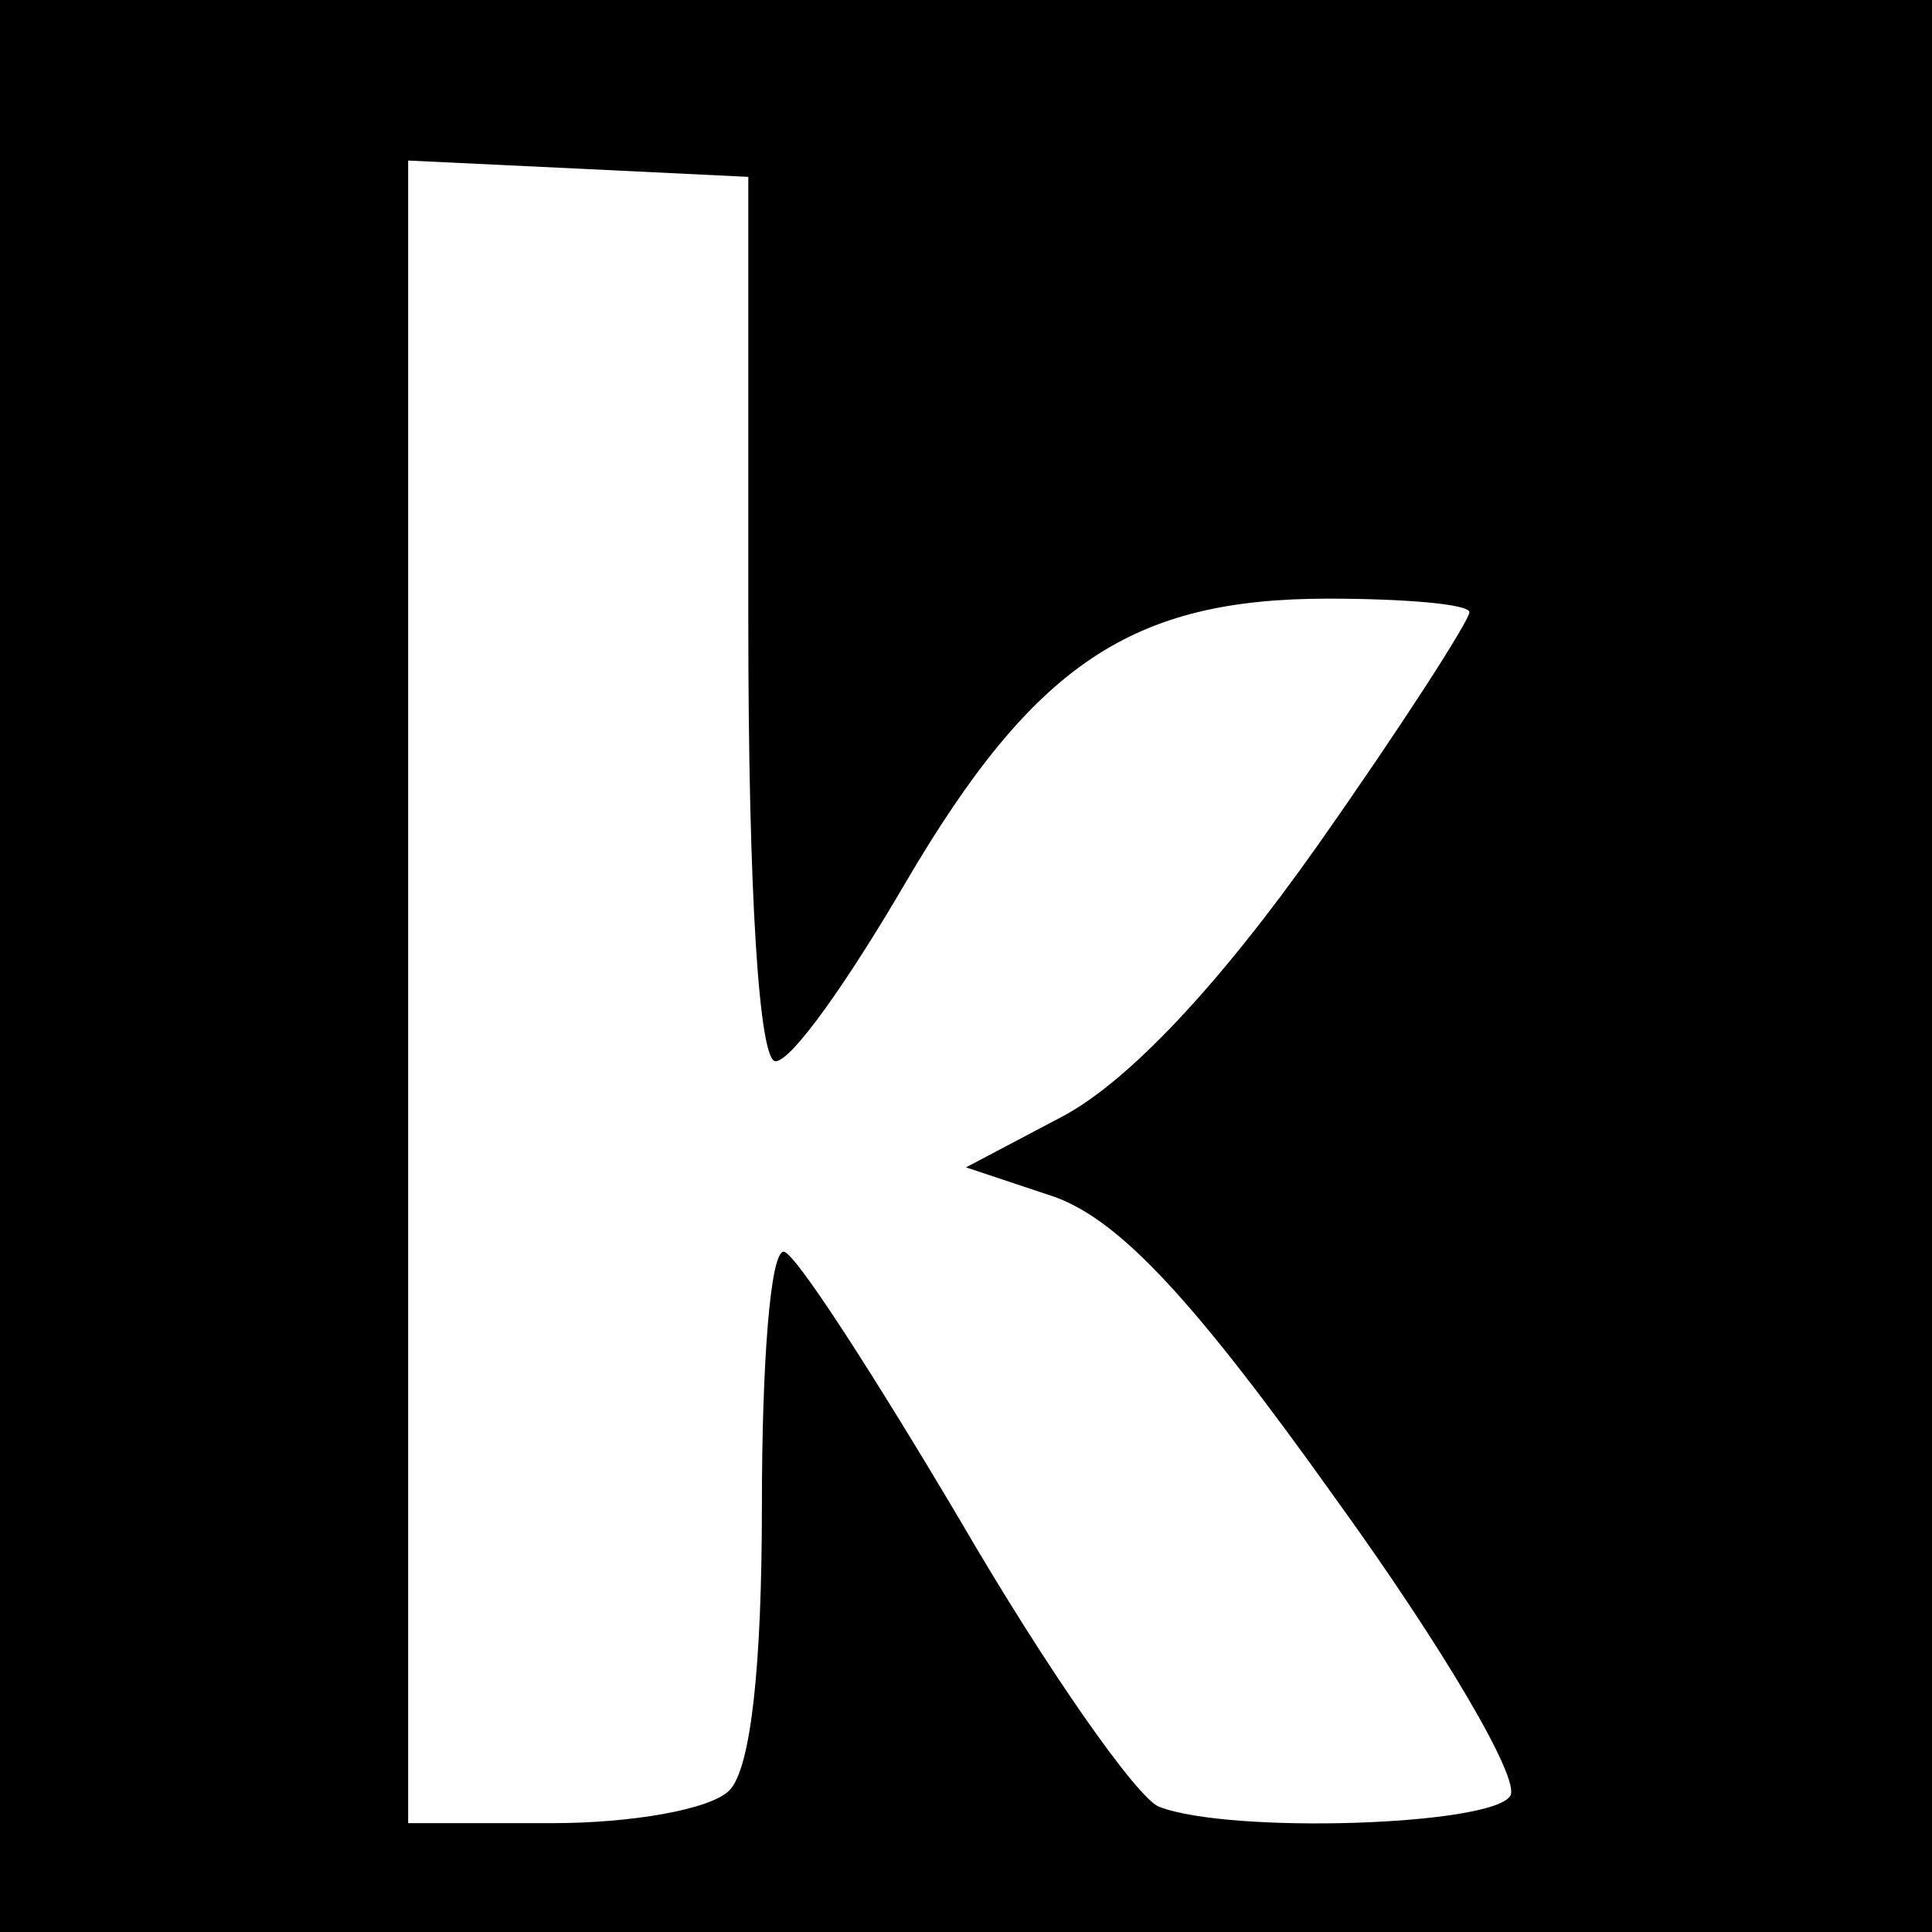 <?xml version="1.0" standalone="no"?>
<!DOCTYPE svg PUBLIC "-//W3C//DTD SVG 20010904//EN"
 "http://www.w3.org/TR/2001/REC-SVG-20010904/DTD/svg10.dtd">
<svg version="1.0" xmlns="http://www.w3.org/2000/svg"
 width="71pt" height="71pt" viewBox="0 0 71 71"
 preserveAspectRatio="xMidYMid meet">
<g transform="translate(0,71) scale(0.1,-0.1)"
fill="#000000" stroke="none">
<path d="M0 355 l0 -355 355 0 355 0 0 355 0 355 -355 0 -355 0 0 -355z m275
127 c0 -101 4 -162 10 -162 6 0 27 30 48 66 47 80 83 104 155 104 28 0 52 -2
52 -5 0 -3 -25 -42 -56 -86 -36 -51 -69 -86 -93 -99 l-36 -19 33 -11 c24 -9
51 -38 103 -111 39 -54 68 -103 64 -109 -7 -11 -103 -14 -129 -4 -8 3 -41 50
-73 105 -32 54 -61 99 -65 99 -5 0 -8 -42 -8 -93 0 -59 -4 -97 -12 -105 -7 -7
-36 -12 -65 -12 l-53 0 0 305 0 306 63 -3 62 -3 0 -163z"/>
</g>
</svg>

